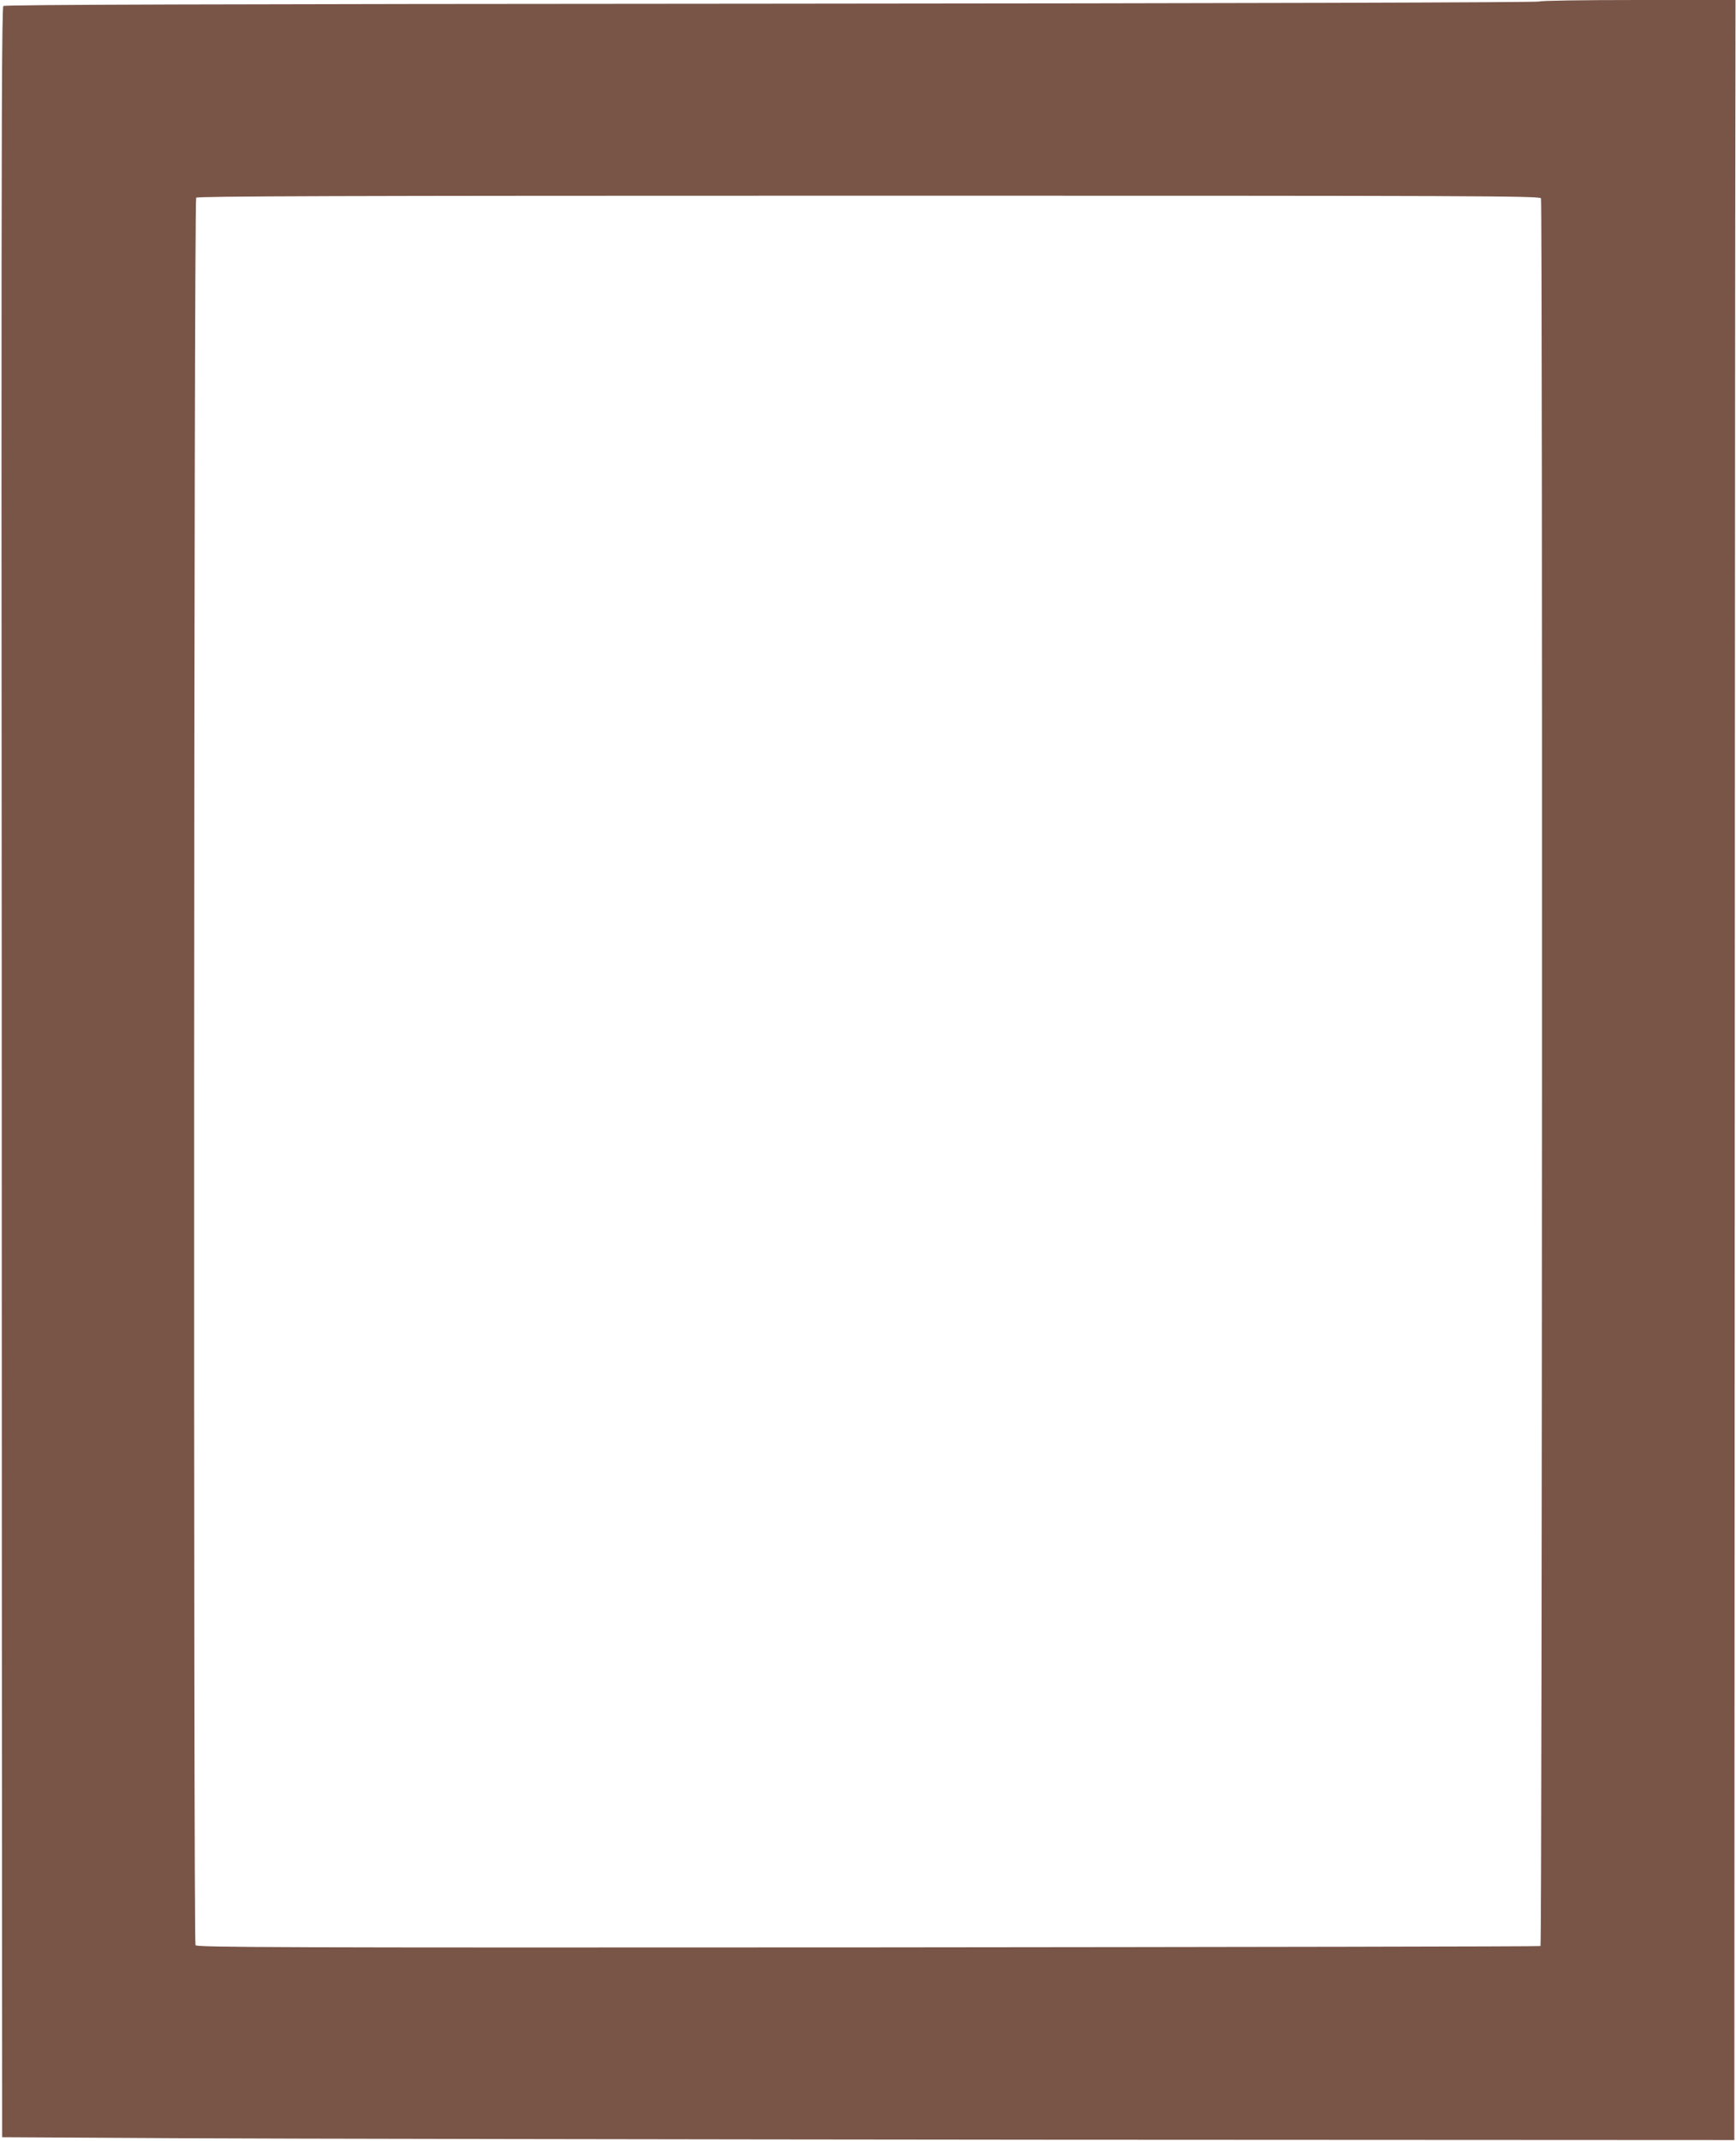 <?xml version="1.0" standalone="no"?>
<!DOCTYPE svg PUBLIC "-//W3C//DTD SVG 20010904//EN"
 "http://www.w3.org/TR/2001/REC-SVG-20010904/DTD/svg10.dtd">
<svg version="1.0" xmlns="http://www.w3.org/2000/svg"
 width="1038pt" height="1280pt" viewBox="0 0 1038 1280"
 preserveAspectRatio="xMidYMid meet">
<g transform="translate(0,1280) scale(0.1,-0.1)"
fill="#795548" stroke="none">
<path d="M9205 12791 c-6 -6 -1834 -11 -4592 -13 -3397 -2 -4585 -6 -4593 -14
-9 -9 -11 -761 -11 -2905 1 -1592 2 -4456 2 -6365 l2 -3472 1051 -6 c578 -3
2908 -7 5179 -9 l4127 -2 2 4635 c1 2549 2 5428 3 6398 l2 1762 -582 0 c-338
0 -585 -4 -590 -9z m9 -1177 c10 -27 7 -10442 -3 -10449 -5 -3 -1815 -6 -4021
-8 -3556 -2 -4012 0 -4021 13 -13 21 -10 10430 4 10448 7 9 824 12 4022 12
3650 0 4013 -1 4019 -16z"/>
</g>
</svg>
